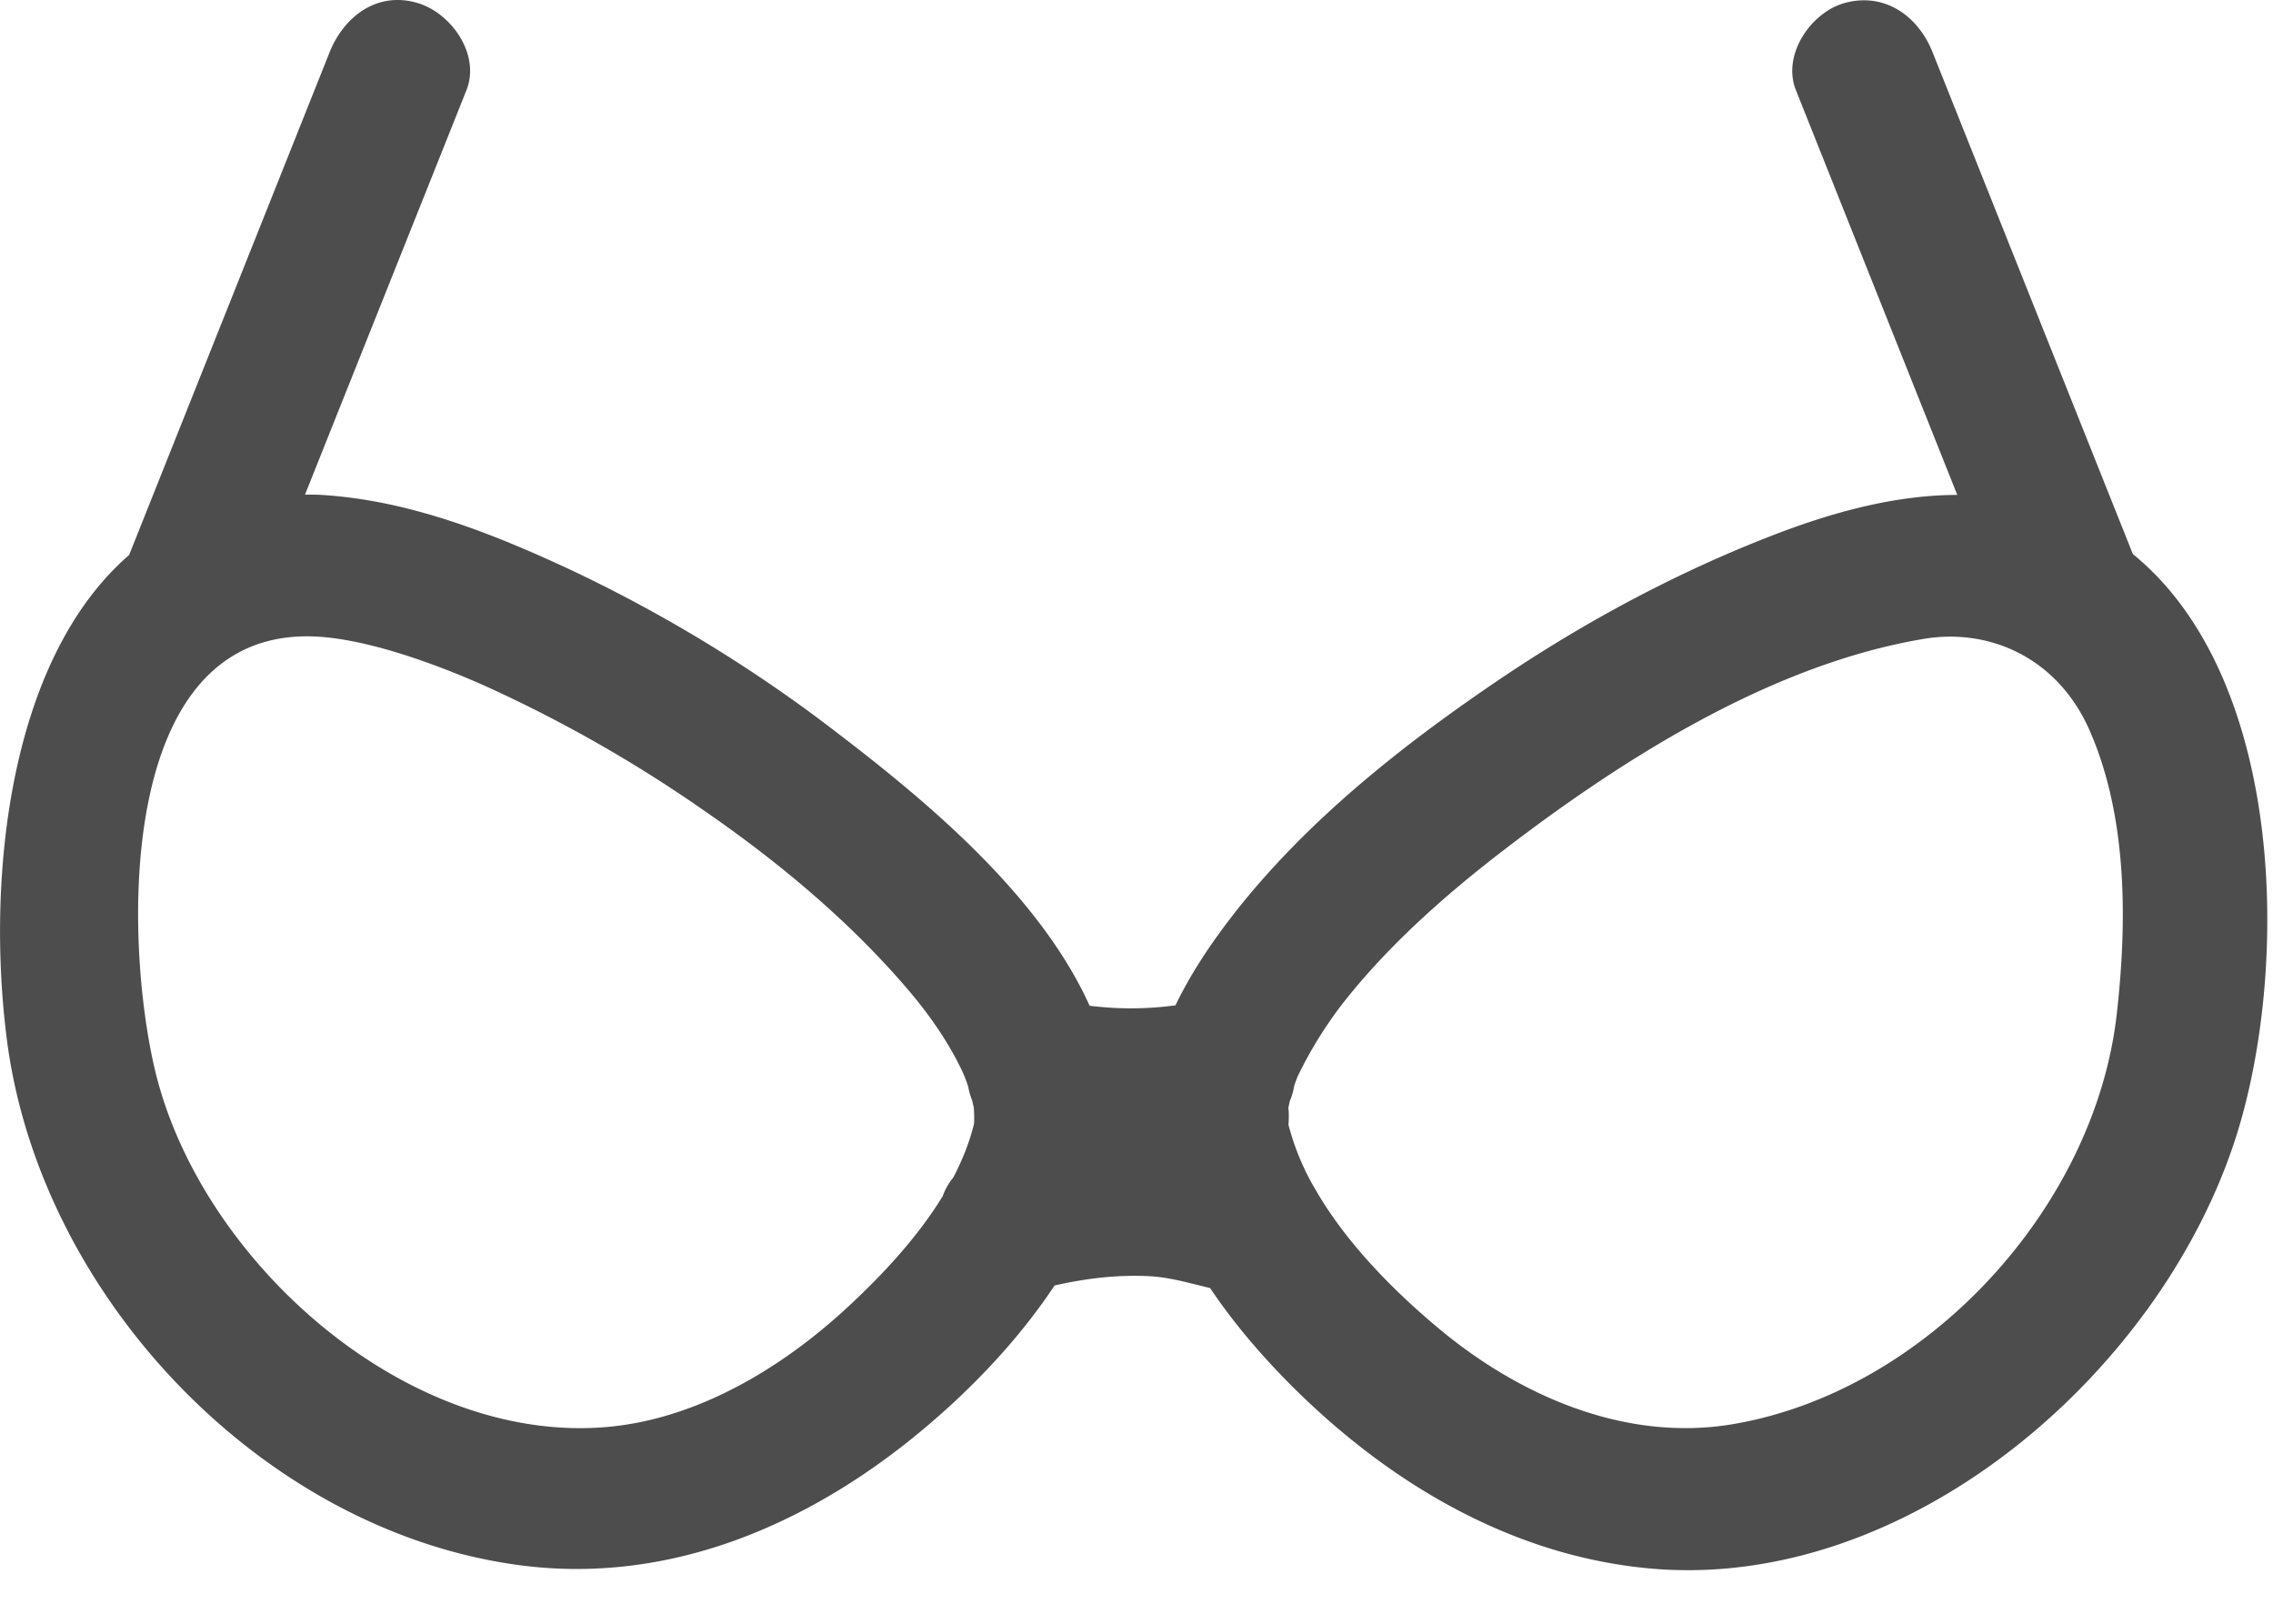 <svg xmlns="http://www.w3.org/2000/svg" width="21" height="15"><path fill="#4d4d4d" d="M7.836 12.071c-.62.576-1.426 1.06-2.288 1.116-1.841.121-3.695-1.559-4.113-3.289-.288-1.193-.375-4.07 1.45-4.019.463.014 1.085.23 1.591.455a12.7 12.7 0 0 1 2.03 1.155c.687.474 1.338 1.016 1.882 1.652.196.23.374.483.503.757.016.034.035.082.054.139.007.043.019.084.035.124l.008.033.008.032.003.04c.002.039.002.077 0 .116-.042.17-.108.336-.192.496a.579.579 0 0 0-.098.173c-.234.382-.558.728-.873 1.02m11.719-2.69c-.207 1.781-1.757 3.472-3.544 3.775-.989.168-1.969-.258-2.719-.884-.413-.345-.85-.784-1.134-1.275a2.302 2.302 0 0 1-.256-.615c.006.034.008-.19-.002-.125.004-.029.01-.058.017-.087a.594.594 0 0 0 .04-.14c.011-.031.022-.062.034-.091a3.84 3.84 0 0 1 .404-.656c.426-.547.966-1.023 1.515-1.443 1.104-.845 2.467-1.704 3.863-1.938.606-.102 1.24.173 1.535.851.35.802.345 1.775.247 2.628m.15-4.263L17.855.483c-.131-.33-.436-.555-.806-.457-.313.082-.588.477-.457.806l1.491 3.74c-.602.001-1.206.176-1.761.395-.898.353-1.748.816-2.543 1.36-.854.583-1.688 1.249-2.336 2.06-.223.281-.43.582-.583.9-.264.036-.529.037-.793.004-.465-1.03-1.523-1.902-2.328-2.518a13.42 13.42 0 0 0-2.465-1.508c-.729-.34-1.511-.65-2.324-.694-.045-.002-.088-.001-.132-.002L4.31.832C4.441.5 4.165.115 3.852.026c-.372-.107-.676.13-.807.457L1.193 5.127C.063 6.107-.125 8.163.065 9.615c.306 2.338 2.326 4.5 4.691 4.838 1.341.193 2.598-.312 3.637-1.138.49-.39.982-.884 1.35-1.44.285-.064.57-.1.87-.086.19.009.379.065.567.11.287.427.643.813 1.002 1.14.851.774 1.89 1.34 3.046 1.449 2.395.227 4.751-1.816 5.438-4.01.487-1.556.445-4.214-.961-5.36"/></svg>